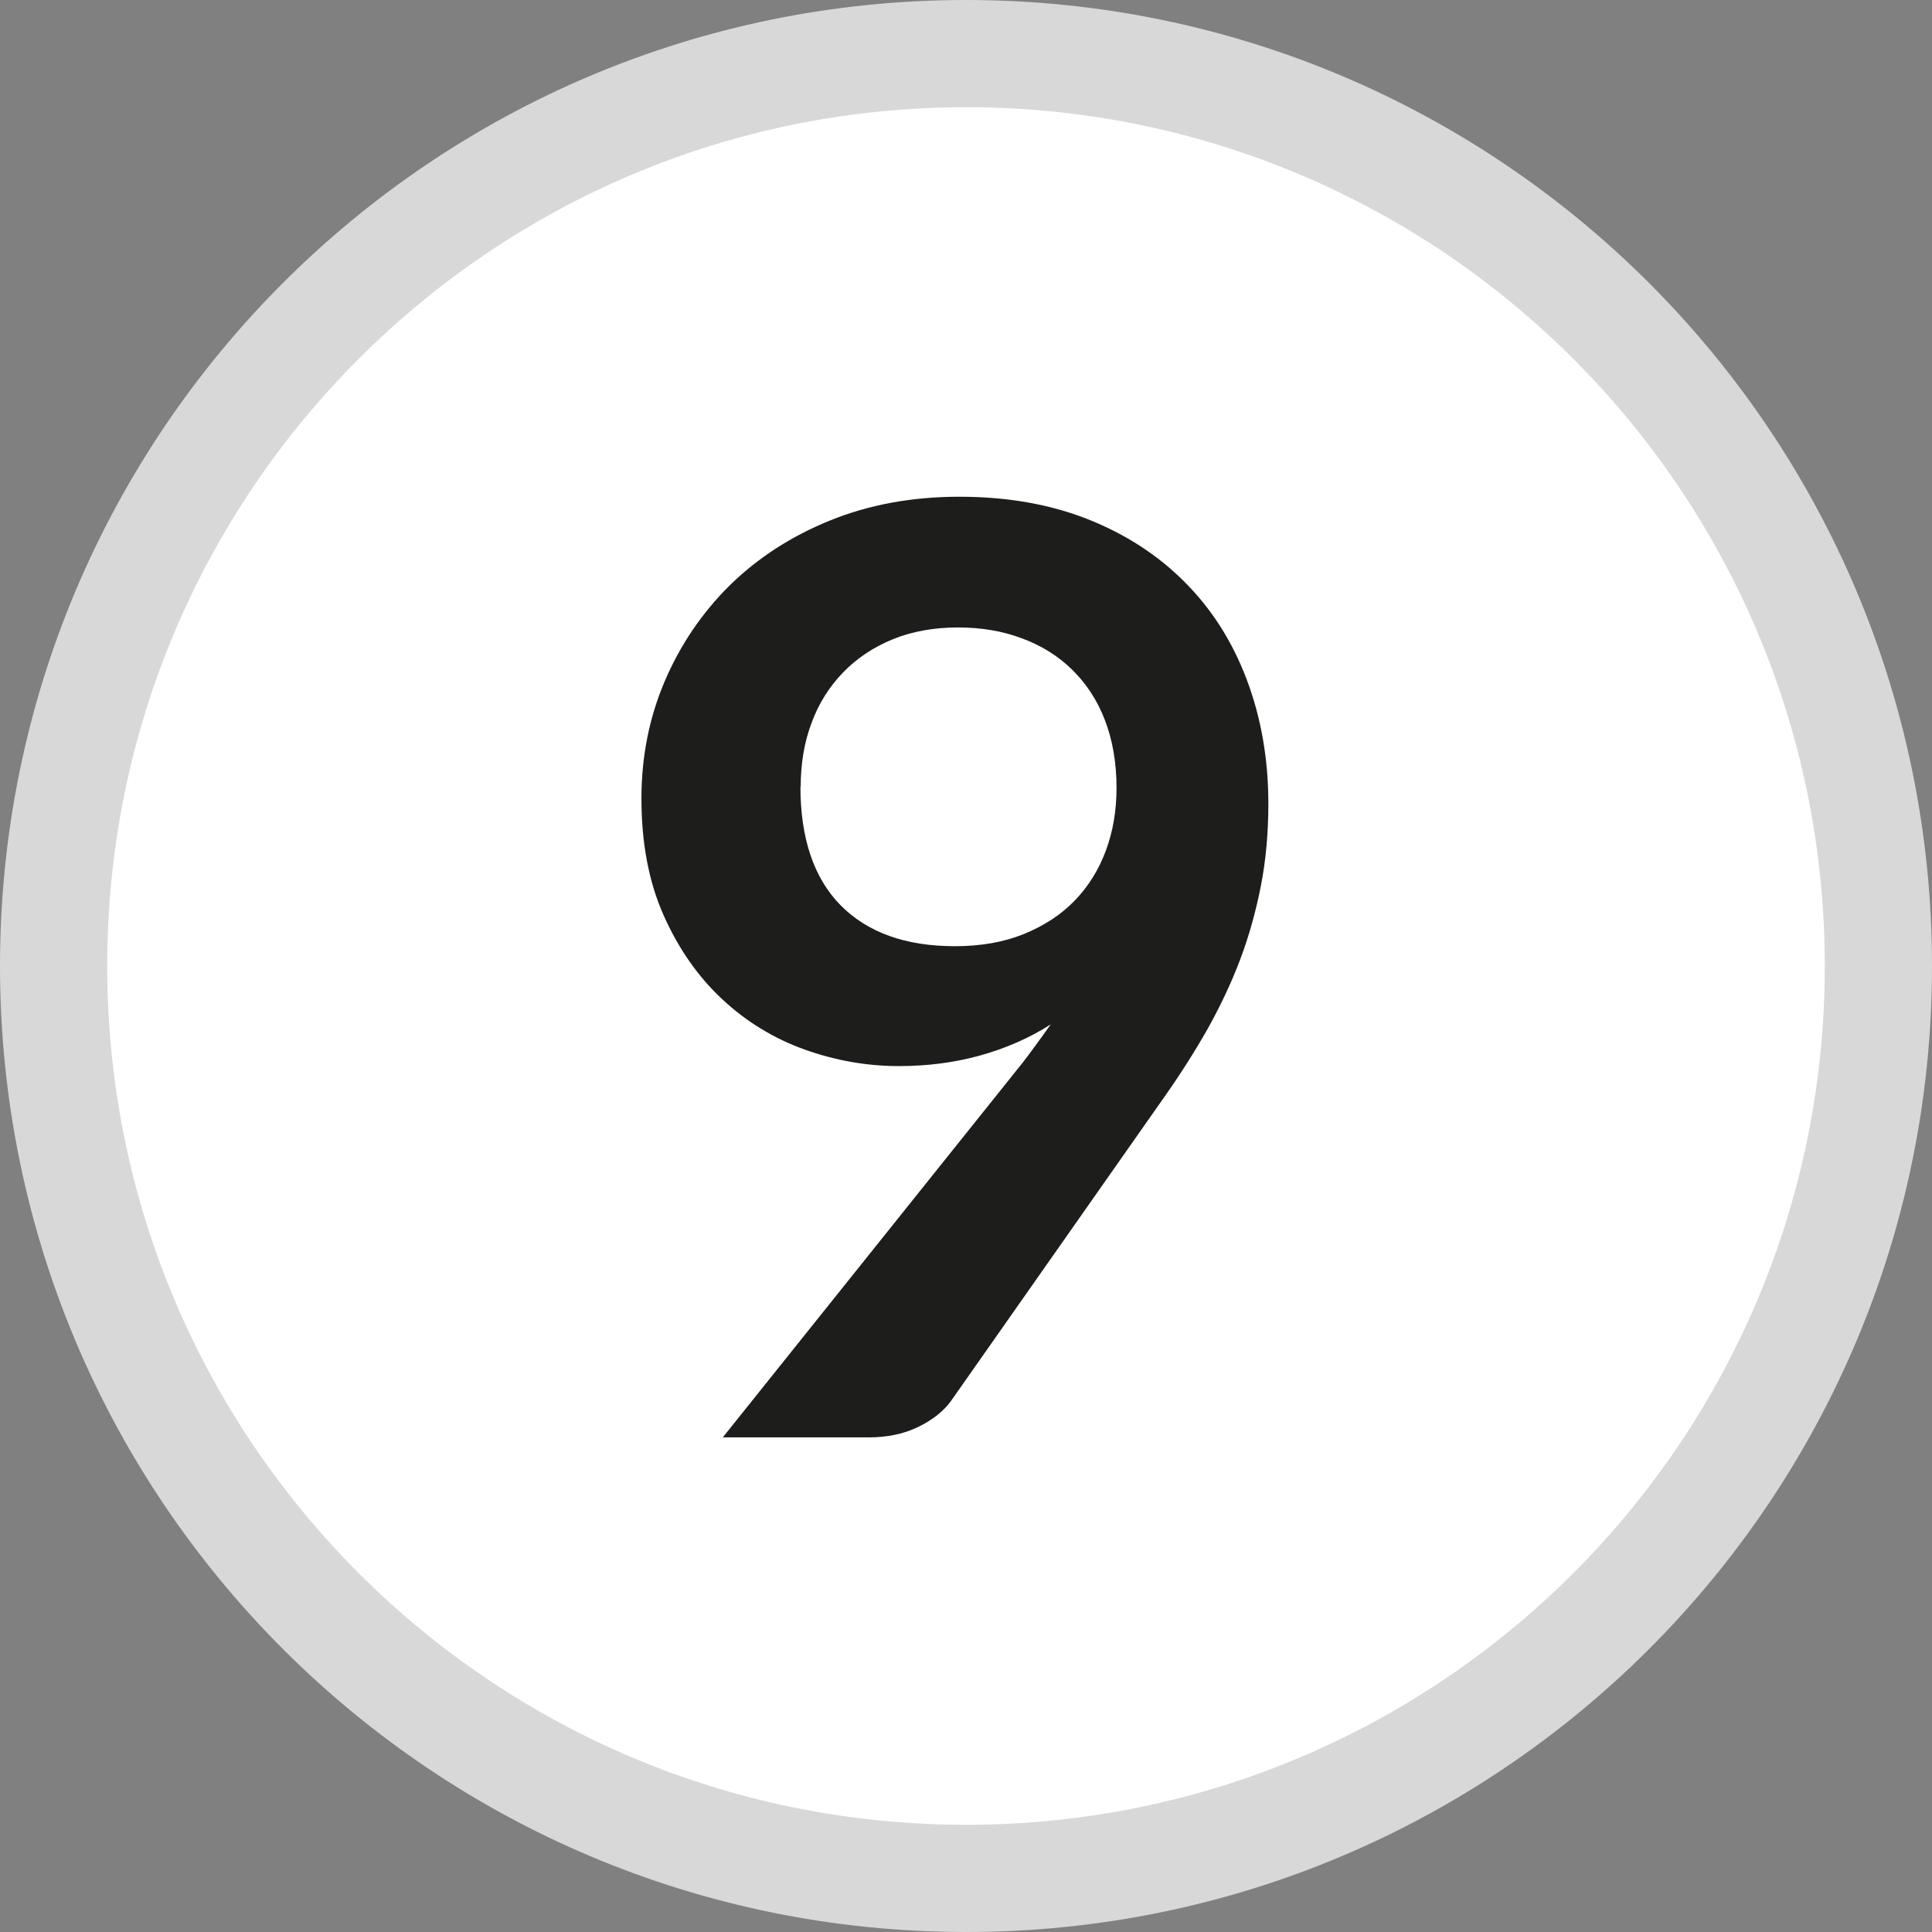 <?xml version="1.0" encoding="UTF-8"?>
<svg id="Calque_1" data-name="Calque 1" xmlns="http://www.w3.org/2000/svg" viewBox="0 0 73.16 73.16">
  <rect x="0" y="0" width="73.16" height="73.16" fill="#808080" stroke="none"/>
  <defs>
    <style>
      .cls-1 {
        fill: #fff;
        stroke: #d9d8d8;
        stroke-miterlimit: 10;
        stroke-width: 4.06px;
      }

      .cls-2 {
        fill: #1d1d1b;
        stroke-width: 0px;
      }
    </style>
  </defs>
  <path class="cls-1" d="m36.58,71.13c19.08,0,34.55-15.47,34.55-34.55S55.66,2.03,36.58,2.03,2.03,17.5,2.03,36.58s15.47,34.55,34.55,34.55"/>
  <path class="cls-2" d="m38.3,40.77c.28-.34.54-.67.78-1s.48-.65.71-.98c-.81.52-1.71.91-2.68,1.18s-2,.4-3.07.4c-1.22,0-2.41-.21-3.58-.63s-2.21-1.06-3.12-1.91c-.91-.85-1.65-1.91-2.21-3.17-.56-1.26-.84-2.73-.84-4.42,0-1.58.29-3.05.88-4.44.59-1.38,1.41-2.59,2.46-3.63,1.06-1.04,2.32-1.86,3.8-2.46,1.48-.6,3.11-.9,4.9-.9s3.42.28,4.86.85c1.44.57,2.67,1.37,3.68,2.39,1.02,1.02,1.8,2.25,2.34,3.68.54,1.43.82,3,.82,4.7,0,1.09-.09,2.12-.28,3.1-.19.97-.45,1.91-.79,2.81s-.76,1.78-1.24,2.64c-.49.86-1.03,1.71-1.63,2.56l-8.07,11.5c-.28.39-.69.72-1.24.99-.55.27-1.18.4-1.88.4h-5.53l10.94-13.67Zm-7.99-10.99c0,1.97.51,3.47,1.52,4.5,1.02,1.03,2.46,1.55,4.33,1.55.98,0,1.84-.15,2.61-.46.76-.31,1.41-.73,1.93-1.27.52-.54.91-1.17,1.18-1.9s.4-1.52.4-2.36c0-.96-.15-1.82-.44-2.57-.29-.76-.71-1.39-1.24-1.91s-1.17-.92-1.91-1.19c-.74-.28-1.55-.41-2.43-.41s-1.73.15-2.46.45c-.73.3-1.36.72-1.88,1.26s-.92,1.17-1.19,1.91c-.28.74-.41,1.55-.41,2.43Z"/>
</svg>